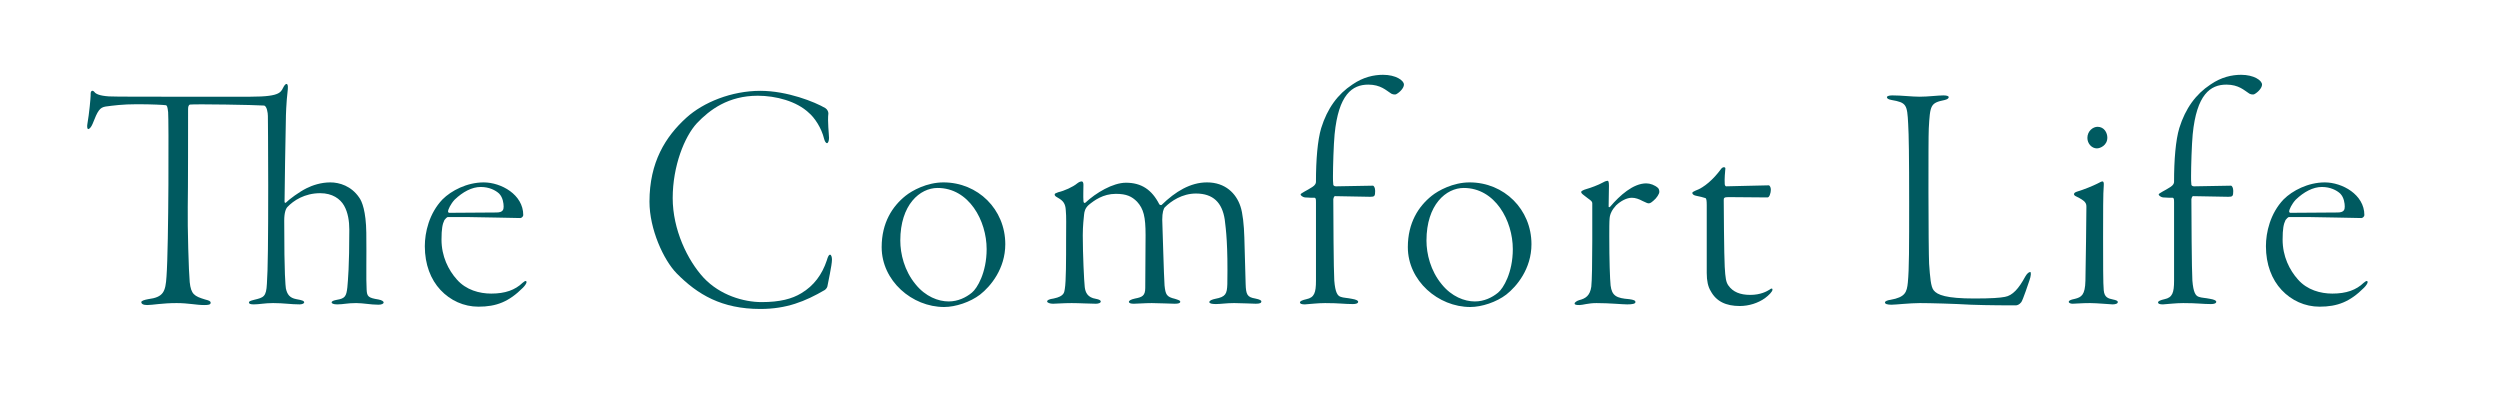 <svg viewBox="0 0 600 100" xmlns="http://www.w3.org/2000/svg" xmlns:xlink="http://www.w3.org/1999/xlink"><clipPath id="a"><path d="m0 0h600v100h-600z"/></clipPath><g clip-path="url(#a)" fill="#005a60"><path d="m60.049 23.21c4.003 0 5.73-.314 6.672-.785.471-.236.863-.55 1.256-1.413.157-.314.471-.863.785-.863.236 0 .393.314.314 1.256-.392 3.297-.471 6.436-.471 7.378-.079 2.669-.314 17.974-.314 19.623 0 .314.235.314.314.235.863-.863 3.218-2.59 4.945-3.454 1.413-.706 3.454-1.413 5.73-1.413 2.198 0 5.023.863 6.907 3.61.706.942 1.648 3.297 1.727 8.477.079 6.123-.078 11.067.079 13.658.079 1.648.393 1.962 2.826 2.354.863.157 1.256.471 1.256.707 0 .314-.471.549-1.256.549-1.884 0-3.611-.392-5.337-.392-2.198 0-3.061.314-4.552.314-.942 0-1.334-.236-1.334-.471 0-.314.471-.471 1.256-.628 1.962-.314 2.276-.863 2.512-2.983.157-1.805.471-5.023.471-13.893 0-1.962-.314-4.082-1.256-5.73s-2.826-2.983-5.73-2.983c-3.768 0-6.436 1.805-7.849 3.297-.392.393-.785 1.334-.785 3.297 0 13.5.314 15.463.393 16.248.314 1.413.863 2.276 2.512 2.59 1.334.236 1.884.392 1.884.785 0 .235-.471.471-1.099.471-2.119 0-3.768-.314-6.358-.314-2.041 0-3.297.314-4.631.314-.863 0-1.177-.157-1.177-.471 0-.235.314-.393 1.256-.628 2.276-.549 2.904-.707 3.061-3.846.236-3.296.314-10.439.314-23.704 0-11.852-.078-13.265-.078-16.562 0-.706-.236-2.433-.942-2.512-2.119-.157-16.405-.392-17.739-.236-.393.079-.471.628-.471 1.099 0 2.826 0 20.015-.078 23.469-.079 4.945.235 15.62.471 18.053.314 2.904 1.099 3.375 3.689 4.16.942.236 1.334.393 1.334.785 0 .471-.549.549-1.57.549-1.884 0-3.768-.471-6.593-.471-3.454 0-5.808.471-7.064.471-1.021 0-1.413-.314-1.413-.707 0-.314.785-.549 1.648-.706 3.689-.471 4.16-1.805 4.396-5.416.549-7.457.549-38.304.393-39.481-.157-1.256-.236-1.57-.55-1.648-.471-.079-3.297-.236-6.907-.236-3.532 0-5.73.314-7.535.55-1.413.235-1.884.942-3.14 4.16-.314.785-.785 1.256-1.02 1.256-.314 0-.314-.706-.236-1.177.471-2.668.785-6.358.785-6.829 0-.707 0-1.021.314-1.177.157-.079.471.078.628.314.314.392 1.099.863 3.454 1.02 1.334.078 9.419.078 17.503.078h16.405z"/><path d="m125.583 51.625c0 .314-.392.706-.706.706-.55 0-10.989-.236-12.637-.236h-4.788c-.157 0-.628.471-.785.707-.471.942-.706 2.119-.706 4.709 0 4.003 1.648 7.3 3.689 9.576 2.198 2.512 5.416 3.375 8.242 3.375 3.375 0 5.73-.864 7.535-2.59.706-.628.942-.471.942-.157 0 .236-.314.785-.864 1.334-3.375 3.375-6.358 4.553-10.675 4.553-3.532 0-6.75-1.491-9.105-4.003s-3.768-6.122-3.768-10.518c0-3.297 1.02-7.849 4.239-11.224 2.119-2.119 5.887-4.082 9.89-4.082 4.16 0 9.497 2.904 9.497 7.849zm-16.483-3.69c-.942 1.02-1.57 2.355-1.57 2.826 0 .157.157.314.235.314l11.381-.078c1.57 0 1.727-.707 1.727-1.413s-.157-2.198-1.099-3.14c-.864-.785-2.355-1.57-4.396-1.57-2.119 0-4.317 1.177-6.279 3.061z"/><path d="m198.103 25.958c.471.314.706.864.706 1.256-.235 1.884.157 5.023.157 5.887 0 .706-.236 1.256-.471 1.256-.314 0-.549-.471-.706-1.021-.628-2.669-2.355-5.18-3.689-6.279-2.904-2.747-7.849-4.082-12.245-4.082-7.064 0-11.538 3.375-14.599 6.593-2.983 3.218-5.809 10.282-5.809 17.975 0 7.535 3.532 14.913 7.457 19.152 3.925 4.16 9.576 5.808 13.893 5.808 4.396 0 7.3-.785 9.498-2.119 3.061-1.805 5.023-4.552 6.122-7.849.314-1.099.55-1.413.785-1.413.314 0 .471.628.471 1.177 0 1.334-.942 5.494-1.099 6.436-.079.314-.314.628-.628.864-4.709 2.747-9.184 4.552-15.463 4.552-9.262 0-15.07-3.454-20.094-8.556-3.14-3.218-6.515-10.596-6.515-17.189 0-9.498 3.846-15.62 8.87-20.172 4.082-3.689 10.832-6.436 17.739-6.436 6.437 0 13.108 2.668 15.62 4.16z"/><path d="m241.269 58.61c0 5.887-3.532 10.125-6.044 12.088-2.354 1.805-5.887 2.983-8.634 2.983-7.692 0-14.992-6.279-14.992-14.364 0-5.887 2.59-9.811 5.73-12.323 1.57-1.256 5.102-3.218 9.105-3.218 8.242 0 14.835 6.436 14.835 14.835zm-25.196-.863c0 3.14.942 7.221 3.689 10.518 2.355 2.904 5.416 4.082 7.927 4.082 2.198 0 4.16-.942 5.573-2.119 1.256-1.02 3.532-4.788 3.532-10.439 0-6.829-4.238-14.678-11.773-14.678-4.239 0-8.948 4.003-8.948 12.637z"/><path d="m253.981 46.13c1.413-.314 3.532-1.256 4.552-2.119.392-.314.785-.471 1.099-.471.235 0 .393.314.393.785 0 .863-.079 2.983 0 3.846 0 .235.078.706.471.471 2.512-2.354 6.593-4.788 9.733-4.788 3.689 0 6.201 1.648 8.006 5.18.078.157.471.235.549.157 3.297-3.218 6.907-5.416 10.91-5.416 4.396 0 6.986 2.668 8.006 5.73.549 1.57.863 4.552.942 7.457.078 2.59.235 8.477.314 11.224.078 2.512.392 3.14 2.276 3.454 1.177.235 1.491.471 1.491.707 0 .392-.393.549-1.334.549-.863 0-3.375-.157-5.18-.157-1.884 0-3.218.236-4.396.236-1.02 0-1.57-.157-1.57-.471 0-.392.706-.628 1.413-.785 2.512-.471 2.826-1.177 2.904-3.532.157-9.419-.314-13.03-.628-15.541-.628-4.003-2.747-6.201-6.907-6.201-3.297 0-5.965 1.805-7.457 3.297-.314.314-.628 1.256-.628 2.982.078 1.805.392 13.658.55 15.777.235 2.198.471 2.747 2.512 3.218.942.314 1.256.392 1.256.706s-.393.471-1.334.471c-.863 0-3.768-.157-5.494-.157s-3.454.157-4.317.157c-.785 0-1.177-.157-1.177-.471 0-.236.393-.55 1.491-.785 1.648-.314 2.433-.628 2.433-2.512l.078-12.716c0-4.396-.471-6.279-2.041-8.006-1.256-1.256-2.512-1.884-5.102-1.884-3.061 0-5.18 1.57-6.515 2.669-.864.785-1.021 1.57-1.099 2.276-.078.785-.314 2.669-.314 5.023 0 4.553.314 11.067.471 12.402.157 1.334.706 2.512 2.668 2.826.864.157 1.177.392 1.177.628 0 .392-.628.549-1.177.549-1.491 0-3.924-.157-5.808-.157-2.041 0-3.768.157-4.474.157s-1.413-.235-1.413-.549.471-.55 1.57-.707c2.669-.549 2.512-1.57 2.669-2.276.314-1.805.314-6.907.314-12.087 0-3.375.079-5.259-.079-6.829-.078-1.57-.628-2.276-1.884-2.983-.549-.314-.785-.471-.785-.785 0-.236.235-.314.863-.55z"/><path d="m315.828 48.406c0-.471 0-.863-.314-.942-.471 0-1.256 0-2.276-.079-.706-.078-1.099-.549-1.099-.706s.392-.392.942-.706c.549-.314 1.177-.628 1.884-1.099.628-.392.863-.863.863-1.177 0-5.416.393-10.047 1.256-12.951 1.491-4.788 4.003-8.163 7.457-10.439 2.59-1.805 5.181-2.355 7.378-2.355 3.061 0 5.023 1.334 5.023 2.355 0 .785-.942 1.805-1.805 2.276-.392.236-1.177 0-1.413-.235-1.021-.628-2.355-2.041-5.337-2.041-3.846 0-7.143 2.355-8.084 11.931-.236 2.512-.393 7.692-.393 10.125 0 .55 0 1.491.079 1.962 0 .157.235.393.628.393.706 0 8.006-.157 8.869-.157.236 0 .55.471.55 1.256 0 1.256-.157 1.413-1.177 1.413-1.099 0-7.378-.157-8.477-.157-.236 0-.392.628-.392.707 0 3.297.078 17.347.235 19.544.235 2.904.785 3.689 1.57 3.924.628.236 1.57.236 2.669.471.942.157 1.491.392 1.491.706 0 .392-.55.55-1.256.55-2.041 0-3.218-.236-6.672-.236-1.805 0-3.611.236-4.866.314-.785 0-1.177-.157-1.177-.471s.55-.549 1.57-.785c1.884-.392 2.276-1.57 2.276-4.396v-18.995z"/><path d="m367.551 58.61c0 5.887-3.532 10.125-6.044 12.088-2.354 1.805-5.887 2.983-8.634 2.983-7.692 0-14.992-6.279-14.992-14.364 0-5.887 2.59-9.811 5.73-12.323 1.57-1.256 5.102-3.218 9.105-3.218 8.242 0 14.835 6.436 14.835 14.835zm-25.196-.863c0 3.14.942 7.221 3.689 10.518 2.355 2.904 5.416 4.082 7.927 4.082 2.198 0 4.16-.942 5.573-2.119 1.256-1.02 3.532-4.788 3.532-10.439 0-6.829-4.238-14.678-11.773-14.678-4.239 0-8.948 4.003-8.948 12.637z"/><path d="m387.877 49.27c-1.021 1.099-1.491 2.119-1.57 3.14-.079.707-.079 2.59-.079 4.239 0 5.887.157 10.282.314 11.852.314 2.512 1.413 3.061 4.474 3.297 1.099.157 1.491.314 1.491.706s-.707.55-1.962.55c-1.177 0-4.238-.314-7.378-.314-2.041 0-3.297.471-4.082.471-.864 0-1.177-.079-1.177-.393 0-.235.55-.628 1.099-.785 1.57-.393 2.59-1.099 2.904-3.218.157-1.334.235-5.808.235-10.989v-9.026c0-.628-.707-.864-2.041-1.962-.55-.393-.628-.628-.628-.785s.471-.471 1.334-.706c.864-.236 2.826-.942 3.925-1.57.549-.314.942-.393 1.099-.393s.314.235.314 1.177c0 .628-.078 4.003-.078 5.023 0 .157.157.236.392 0 2.276-2.668 5.495-5.573 8.634-5.573.942 0 2.041.393 2.826 1.099.235.236.314.628.314.942 0 .471-.628 1.491-1.413 2.119-.706.628-.942.628-1.177.628-.157 0-.471-.079-1.413-.55-.864-.471-1.727-.785-2.59-.785-1.256 0-2.669.785-3.768 1.805z"/><path d="m410.559 69.834c-.628-1.021-.942-2.433-.942-4.317v-16.326c0-1.02-.078-1.57-.314-1.648-.392-.157-1.413-.393-2.198-.55-.549-.078-.942-.392-.942-.628 0-.157-.078-.236.785-.628 2.041-.706 4.317-2.747 6.044-5.102.471-.707 1.099-.55 1.099-.236-.079.785-.235 2.59-.157 3.689 0 .235.078.628.392.628 1.413 0 8.399-.236 10.204-.236.157 0 .471.471.471.942 0 1.099-.392 1.962-.785 1.962-2.904 0-7.3-.078-9.419-.078-1.021 0-1.099.236-1.099.706 0 1.177.079 13.422.236 16.012.157 2.747.314 3.689.864 4.474 1.099 1.57 2.826 2.276 5.259 2.276 2.512 0 4.003-.864 4.631-1.256.471-.393.707-.314.707 0 0 .471-.863 1.334-1.805 2.041-1.648 1.177-3.846 1.884-6.044 1.884-3.297 0-5.651-1.099-6.986-3.61z"/><path d="m454.117 22.896c2.354 0 4.709.314 6.593.314 2.041 0 4.396-.314 5.73-.314.942 0 1.256.236 1.256.393 0 .314-.314.549-.942.707-3.454.706-3.532 1.177-3.846 6.829-.079 1.334-.079 8.084-.079 15.227 0 7.692.079 15.777.157 17.268.236 3.218.392 5.494 1.099 6.358.863 1.099 2.983 1.962 9.733 1.962 4.16 0 6.201-.157 7.378-.393 1.805-.314 3.297-1.962 4.866-4.866.393-.707.863-1.099 1.177-1.099s.157 1.099-.157 1.962c-.236.707-1.57 4.709-1.962 5.259-.471.628-1.021.785-1.334.785-.785 0-6.907 0-10.753-.157-4.003-.235-9.89-.392-12.245-.392-2.433 0-5.808.392-6.829.392-.942 0-1.57-.157-1.57-.549 0-.314.707-.549 1.334-.628 3.532-.628 3.925-1.805 4.16-4.16.314-3.218.314-8.398.314-19.309 0-10.675-.079-16.248-.236-18.76-.236-4.631-.392-5.102-4.003-5.73-.863-.157-1.099-.393-1.099-.707 0-.157.392-.393 1.256-.393z"/><path d="m498.54 45.973c1.57-.471 3.689-1.334 4.788-1.884.706-.393 1.099-.55 1.256-.55.235 0 .392.236.314 1.099-.157 1.491-.157 6.672-.157 12.402 0 5.651 0 11.303.157 12.637.157 1.727 1.099 1.962 2.198 2.198.785.157 1.177.314 1.177.628 0 .393-.628.55-1.256.55-.471 0-3.768-.314-5.416-.314-2.198 0-3.296.157-4.16.157-.471 0-.942-.157-.942-.471 0-.236.314-.471 1.491-.706 1.57-.393 2.433-.942 2.512-4.317.078-2.355.235-16.954.235-17.739 0-.863-.157-1.413-2.433-2.512-.393-.157-.55-.393-.55-.549 0-.236.236-.471.785-.628zm7.221-12.951c0 1.884-1.727 2.59-2.512 2.59-1.256 0-2.276-1.177-2.276-2.512 0-1.648 1.334-2.669 2.433-2.669 1.648 0 2.355 1.491 2.355 2.59z"/><path d="m521.77 48.406c0-.471 0-.863-.314-.942-.471 0-1.256 0-2.276-.079-.707-.078-1.099-.549-1.099-.706s.393-.392.942-.706c.55-.314 1.177-.628 1.884-1.099.628-.392.864-.863.864-1.177 0-5.416.392-10.047 1.256-12.951 1.491-4.788 4.003-8.163 7.457-10.439 2.59-1.805 5.18-2.355 7.378-2.355 3.061 0 5.023 1.334 5.023 2.355 0 .785-.942 1.805-1.805 2.276-.393.236-1.177 0-1.413-.235-1.02-.628-2.355-2.041-5.337-2.041-3.846 0-7.143 2.355-8.085 11.931-.235 2.512-.392 7.692-.392 10.125 0 .55 0 1.491.078 1.962 0 .157.236.393.628.393.707 0 8.006-.157 8.87-.157.235 0 .549.471.549 1.256 0 1.256-.157 1.413-1.177 1.413-1.099 0-7.378-.157-8.477-.157-.235 0-.393.628-.393.707 0 3.297.079 17.347.236 19.544.236 2.904.785 3.689 1.57 3.924.628.236 1.57.236 2.669.471.942.157 1.491.392 1.491.706 0 .392-.549.55-1.256.55-2.041 0-3.218-.236-6.672-.236-1.805 0-3.611.236-4.866.314-.785 0-1.177-.157-1.177-.471s.549-.549 1.57-.785c1.884-.392 2.276-1.57 2.276-4.396v-18.995z"/><path d="m567.45 51.625c0 .314-.393.706-.707.706-.549 0-10.989-.236-12.637-.236h-4.788c-.157 0-.628.471-.785.707-.471.942-.707 2.119-.707 4.709 0 4.003 1.648 7.3 3.689 9.576 2.198 2.512 5.416 3.375 8.241 3.375 3.375 0 5.73-.864 7.535-2.59.707-.628.942-.471.942-.157 0 .236-.314.785-.863 1.334-3.375 3.375-6.358 4.553-10.675 4.553-3.532 0-6.75-1.491-9.105-4.003s-3.768-6.122-3.768-10.518c0-3.297 1.021-7.849 4.239-11.224 2.119-2.119 5.887-4.082 9.89-4.082 4.16 0 9.498 2.904 9.498 7.849zm-16.483-3.69c-.942 1.02-1.57 2.355-1.57 2.826 0 .157.157.314.236.314l11.381-.078c1.57 0 1.727-.707 1.727-1.413s-.157-2.198-1.099-3.14c-.863-.785-2.354-1.57-4.396-1.57-2.119 0-4.317 1.177-6.279 3.061z"/></g></svg>